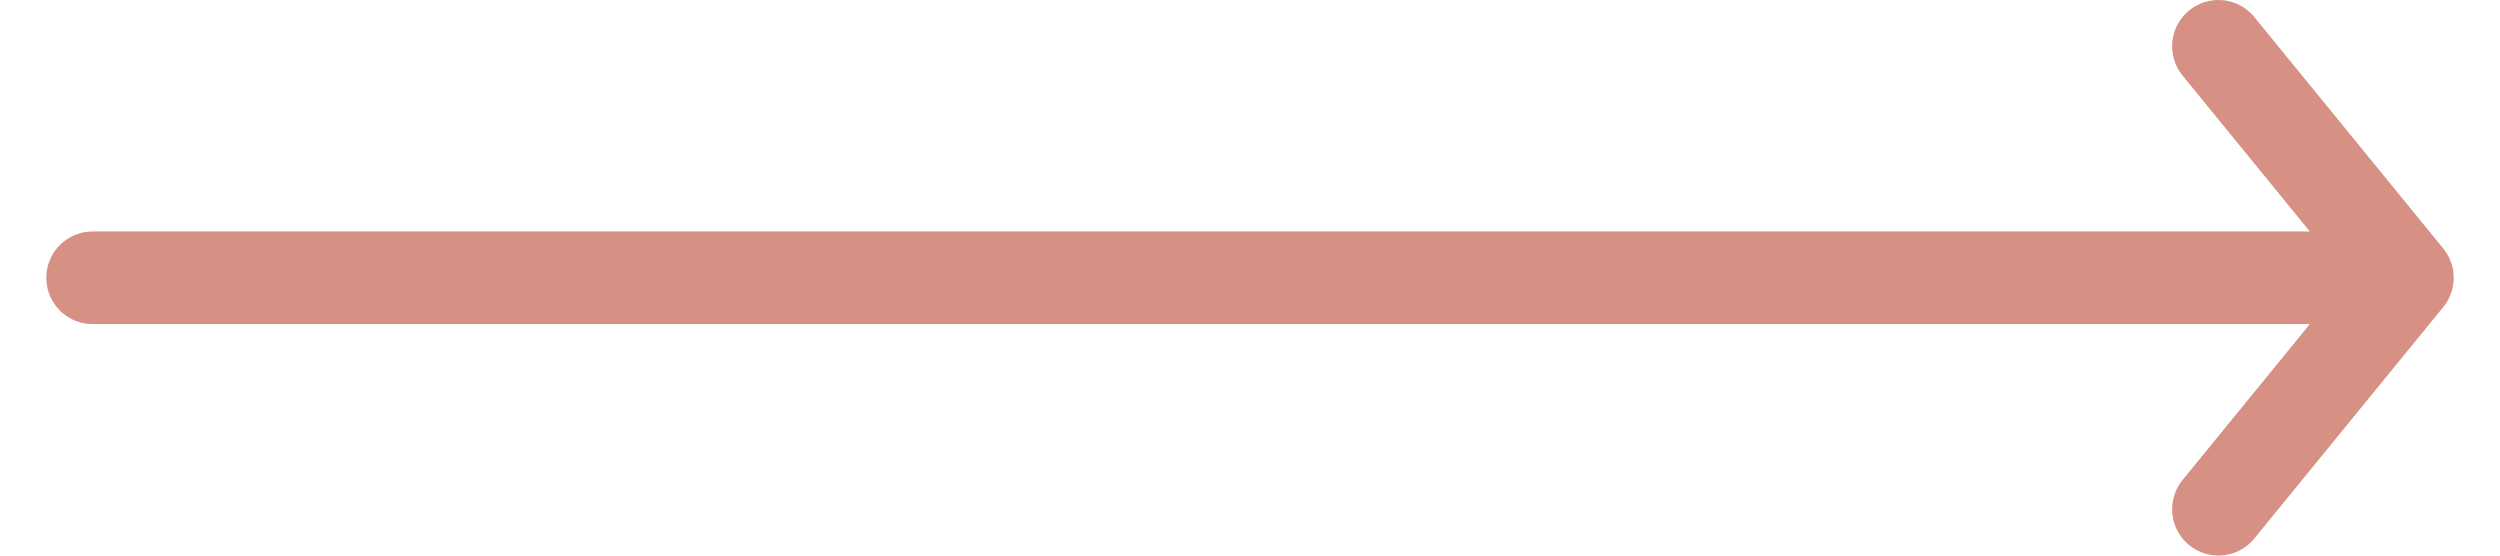 <?xml version="1.0" encoding="UTF-8"?> <svg xmlns="http://www.w3.org/2000/svg" width="27" height="6" viewBox="0 0 27 6" fill="none"> <path d="M1 3H26M26 3L23.959 0.5M26 3L23.959 5.5" stroke="#D69184" stroke-linecap="round" stroke-linejoin="round"></path> </svg> 